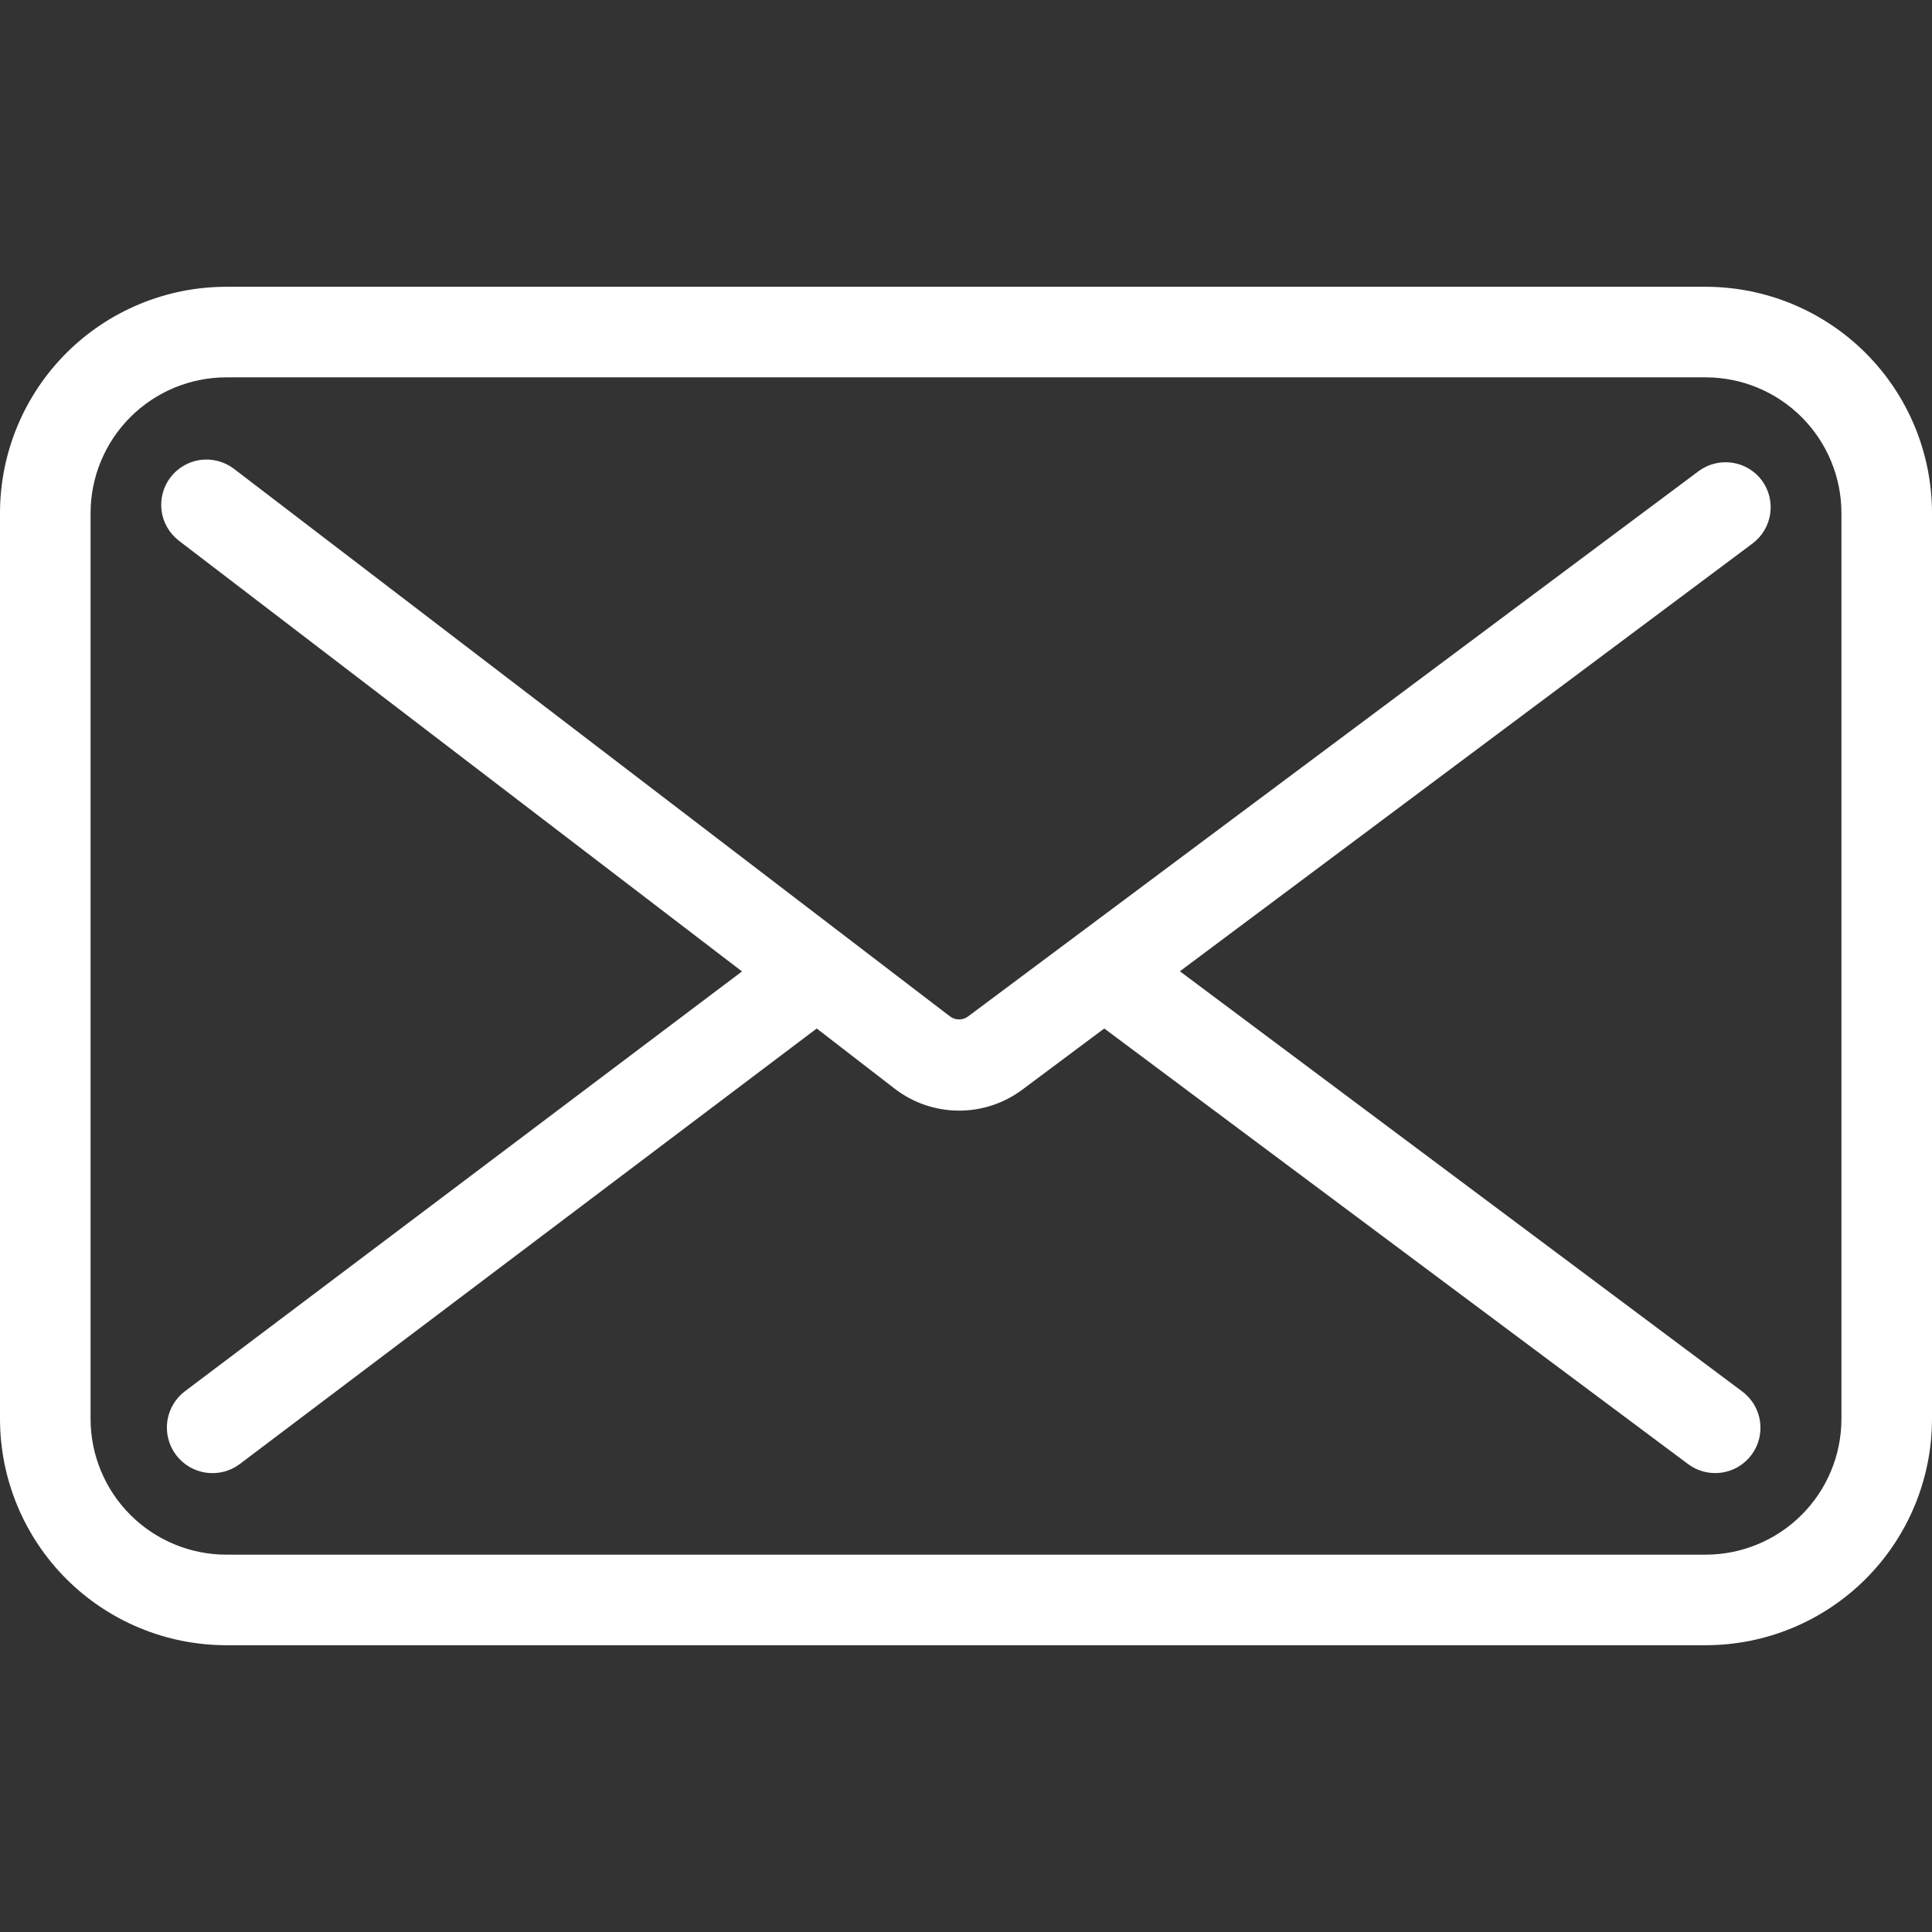 <?xml version="1.0" encoding="UTF-8"?> <svg xmlns="http://www.w3.org/2000/svg" width="128" height="128" viewBox="0 0 128 128" fill="none"><rect x="0" y="0" width="128" height="128" fill="#333333" stroke="none"/> <g clip-path="url(#clip0_135_31)"> <path d="M116.73 31.83C116.494 31.515 116.199 31.248 115.86 31.046C115.521 30.845 115.146 30.712 114.756 30.655C114.366 30.599 113.969 30.619 113.587 30.716C113.205 30.813 112.846 30.985 112.53 31.22L64.14 67.34C63.967 67.47 63.756 67.54 63.54 67.54C63.323 67.54 63.113 67.47 62.94 67.34L15.5 31.06C15.187 30.821 14.829 30.646 14.449 30.546C14.068 30.445 13.671 30.42 13.28 30.472C12.89 30.524 12.514 30.653 12.173 30.851C11.832 31.049 11.534 31.312 11.295 31.625C11.056 31.939 10.881 32.296 10.78 32.677C10.679 33.057 10.654 33.455 10.706 33.845C10.759 34.235 10.888 34.612 11.086 34.952C11.284 35.293 11.547 35.591 11.86 35.83L49.16 64.36L12.27 92.16C11.952 92.397 11.684 92.695 11.481 93.035C11.278 93.376 11.144 93.753 11.087 94.145C11.03 94.538 11.051 94.938 11.148 95.322C11.246 95.706 11.418 96.068 11.655 96.385C11.892 96.703 12.189 96.971 12.53 97.174C12.87 97.377 13.248 97.511 13.64 97.568C14.032 97.625 14.432 97.604 14.816 97.507C15.201 97.41 15.562 97.237 15.88 97L54.11 68.14L59.29 72.14C60.498 73.065 61.974 73.571 63.495 73.582C65.016 73.593 66.499 73.108 67.72 72.2L73.16 68.14L111.84 97C112.156 97.236 112.515 97.407 112.897 97.504C113.279 97.601 113.676 97.622 114.066 97.565C114.456 97.509 114.831 97.376 115.17 97.174C115.508 96.973 115.804 96.706 116.04 96.39C116.276 96.075 116.447 95.715 116.544 95.333C116.641 94.951 116.661 94.554 116.605 94.164C116.548 93.774 116.415 93.399 116.214 93.06C116.012 92.722 115.746 92.426 115.43 92.19L78.17 64.35L116.12 36C116.749 35.525 117.166 34.821 117.28 34.041C117.395 33.26 117.197 32.466 116.73 31.83V31.83Z" fill="white"></path> <path d="M113 19H15C11.022 19 7.206 20.58 4.393 23.393C1.58 26.206 0 30.022 0 34L0 94C0 97.978 1.58 101.794 4.393 104.607C7.206 107.42 11.022 109 15 109H113C116.978 109 120.794 107.42 123.607 104.607C126.42 101.794 128 97.978 128 94V34C128 30.022 126.42 26.206 123.607 23.393C120.794 20.58 116.978 19 113 19ZM122 94C122 96.387 121.052 98.676 119.364 100.364C117.676 102.052 115.387 103 113 103H15C12.613 103 10.324 102.052 8.636 100.364C6.948 98.676 6 96.387 6 94V34C6 31.613 6.948 29.324 8.636 27.636C10.324 25.948 12.613 25 15 25H113C115.387 25 117.676 25.948 119.364 27.636C121.052 29.324 122 31.613 122 34V94Z" fill="white"></path> </g> <defs> <clipPath id="clip0_135_31"> <rect width="128" height="128" fill="white"></rect> </clipPath> </defs> </svg> 